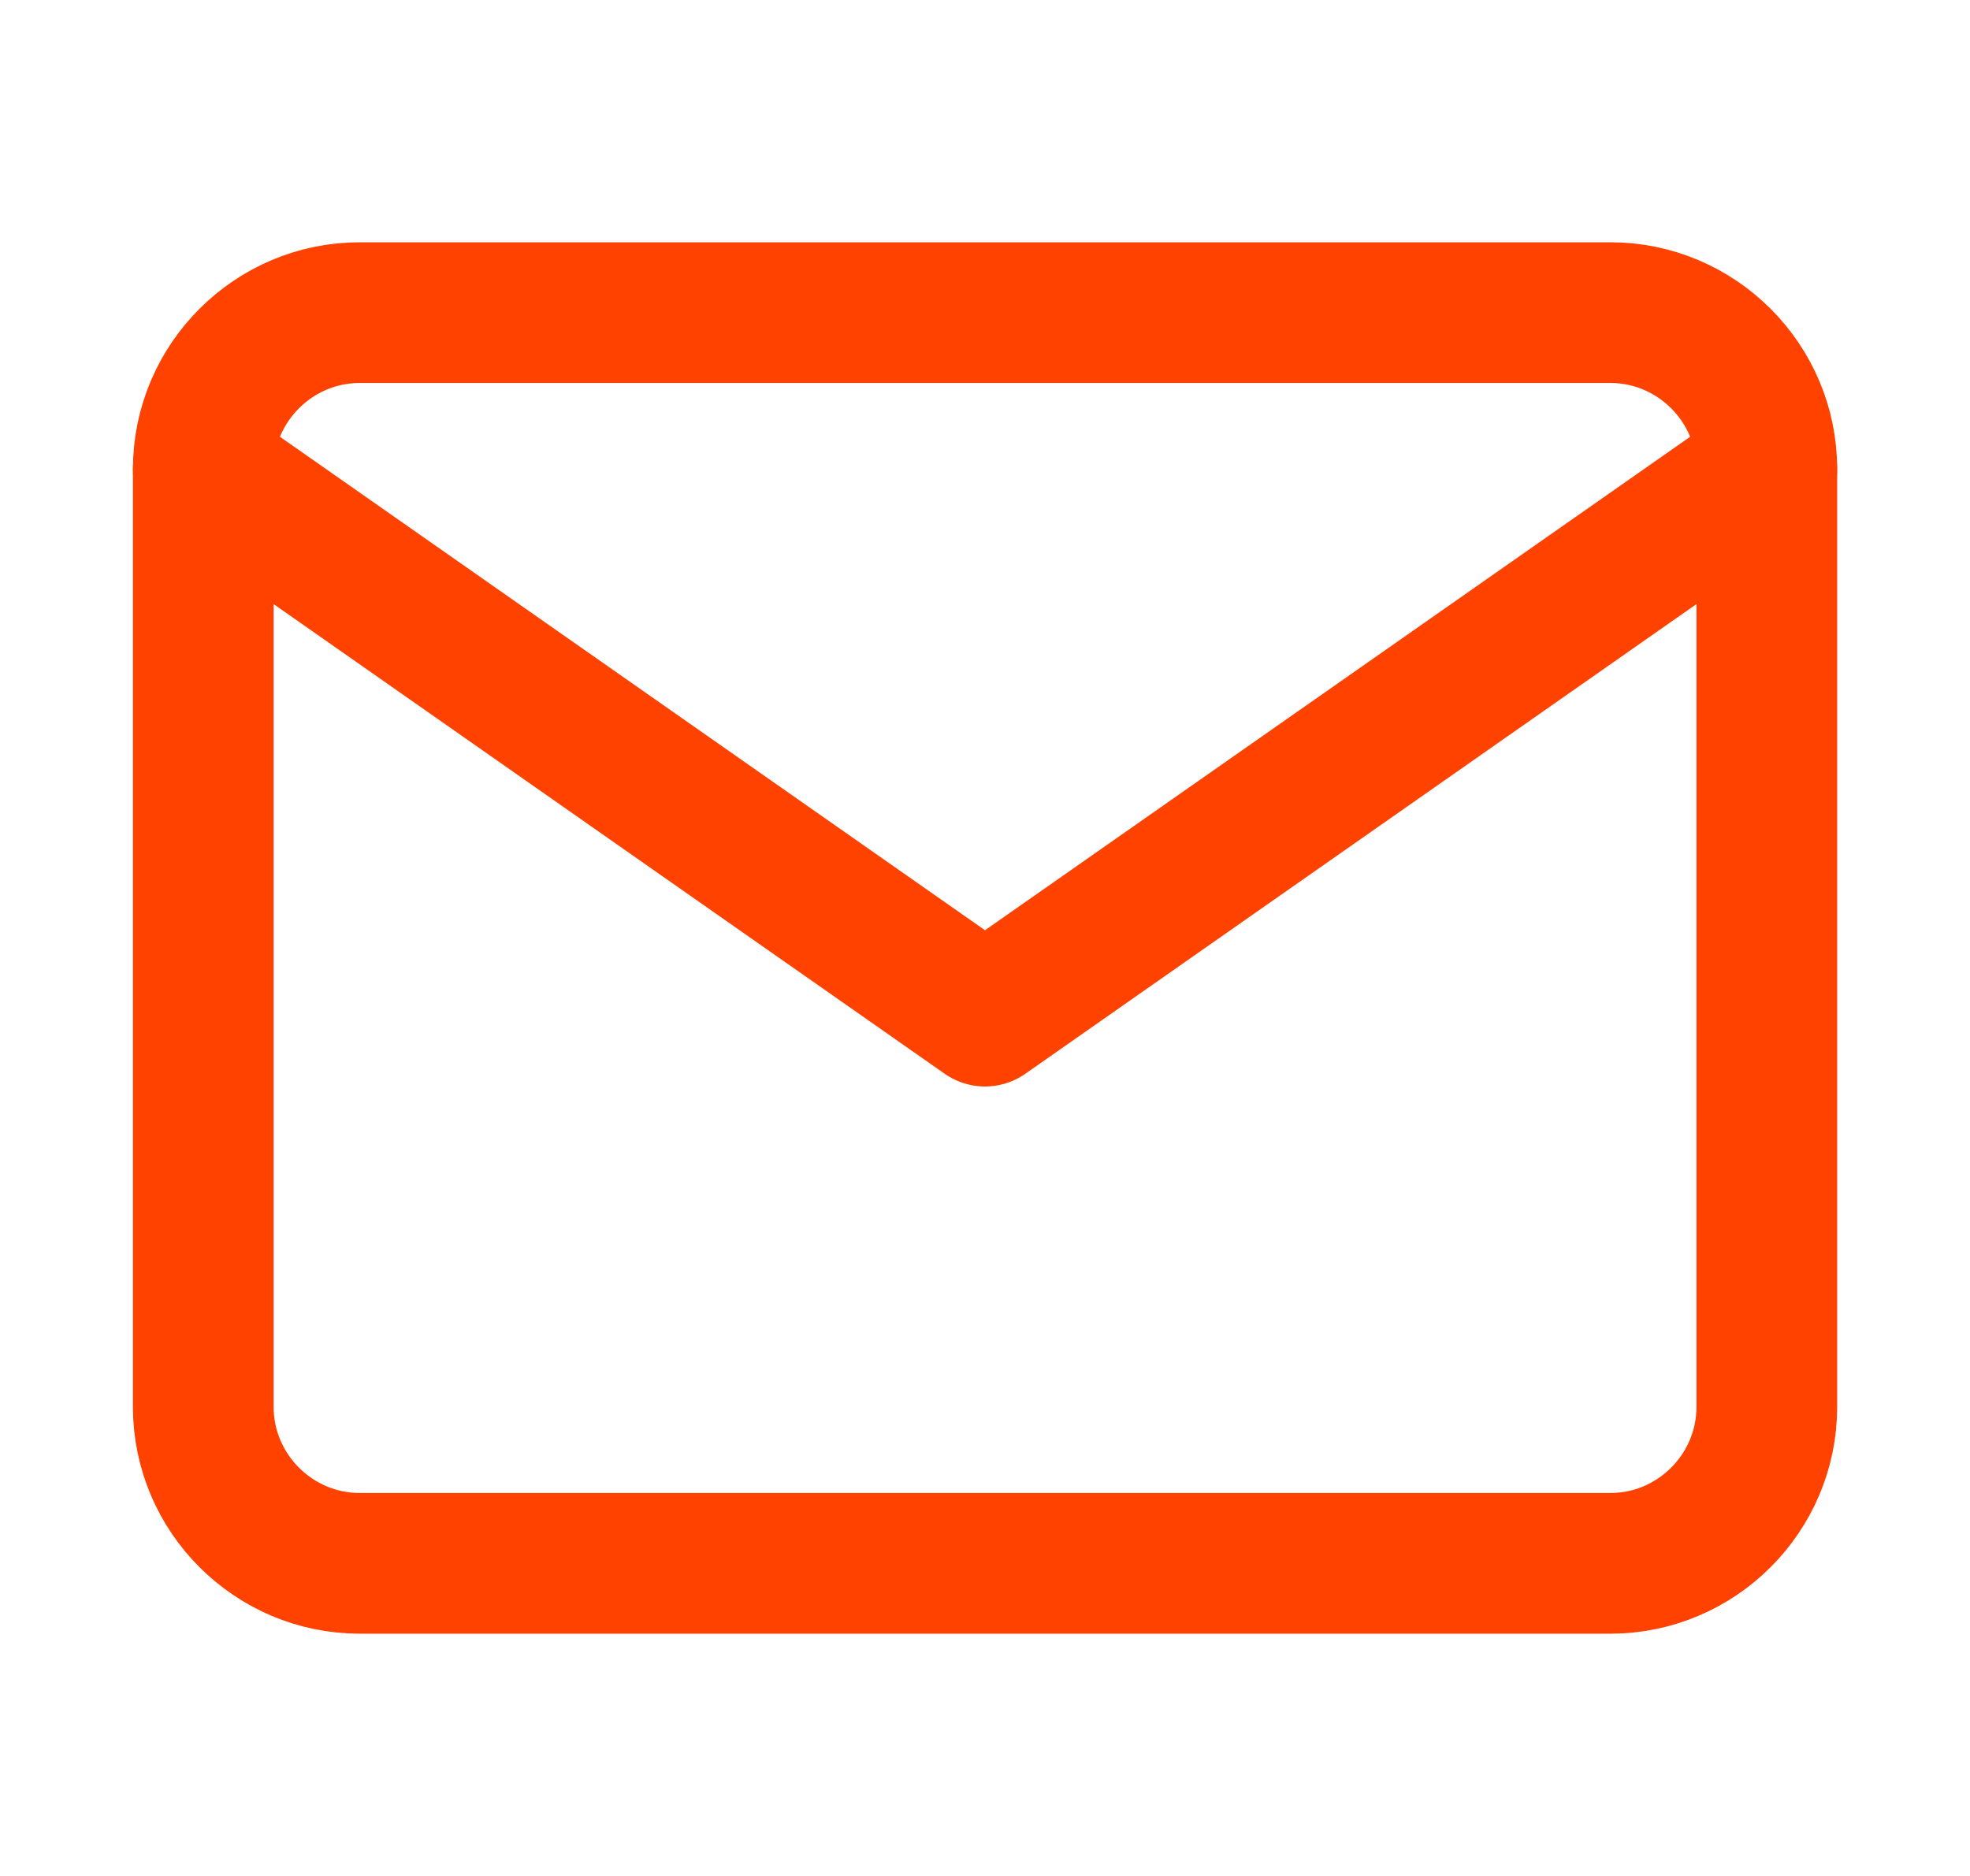 <svg width="21" height="20" viewBox="0 0 21 20" fill="none" xmlns="http://www.w3.org/2000/svg">
<path d="M3.834 3.333H17.167C18.084 3.333 18.834 4.083 18.834 5V15C18.834 15.917 18.084 16.667 17.167 16.667H3.834C2.917 16.667 2.167 15.917 2.167 15V5C2.167 4.083 2.917 3.333 3.834 3.333Z" stroke="#FF4200" stroke-width="1.5" stroke-linecap="round" stroke-linejoin="round"/>
<path d="M18.834 5L10.5 10.833L2.167 5" stroke="#FF4200" stroke-width="1.5" stroke-linecap="round" stroke-linejoin="round"/>
</svg>
